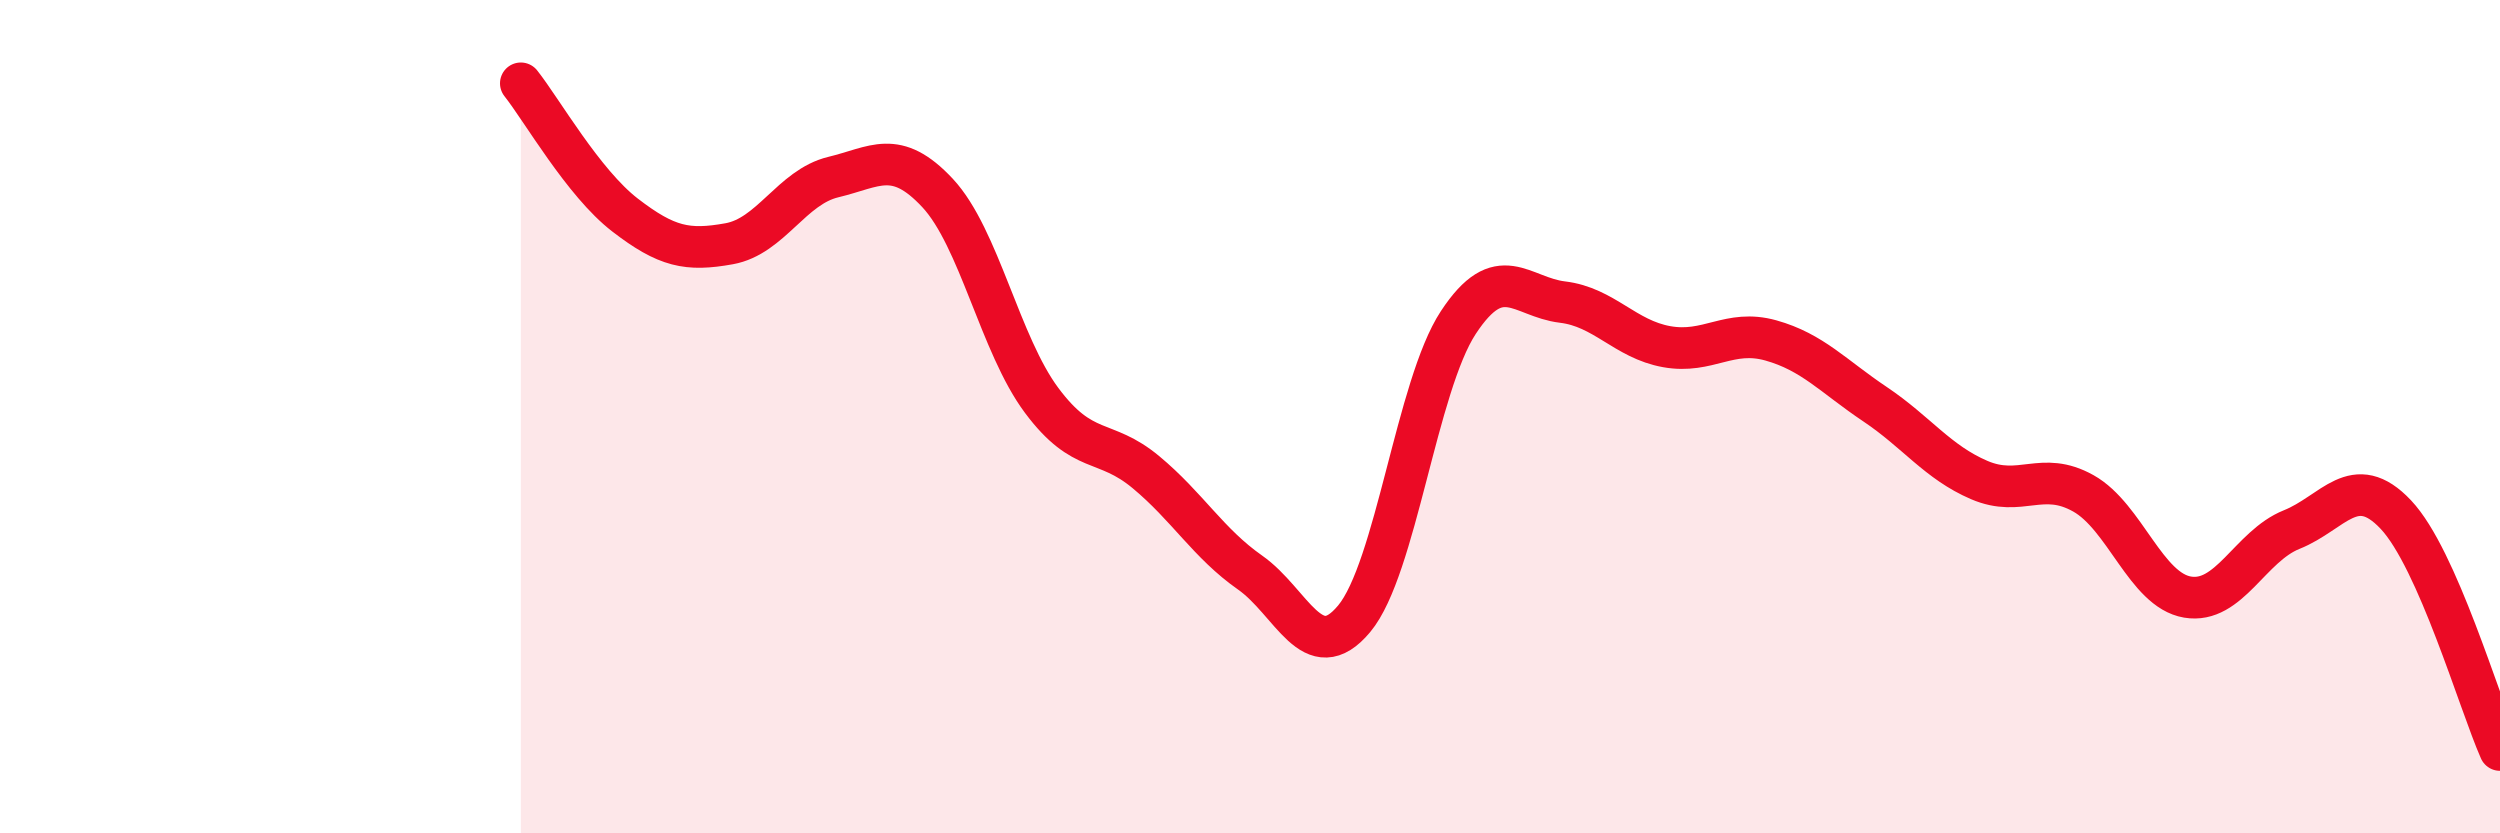 
    <svg width="60" height="20" viewBox="0 0 60 20" xmlns="http://www.w3.org/2000/svg">
      <path
        d="M 12.5,2 C 13,2.63 14,4.39 15,5.16 C 16,5.93 16.5,6.03 17.5,5.85 C 18.5,5.67 19,4.49 20,4.25 C 21,4.01 21.5,3.56 22.5,4.63 C 23.5,5.7 24,8.27 25,9.61 C 26,10.95 26.5,10.5 27.5,11.33 C 28.5,12.16 29,13.04 30,13.74 C 31,14.44 31.5,16.05 32.5,14.85 C 33.5,13.65 34,9.26 35,7.74 C 36,6.22 36.5,7.13 37.5,7.25 C 38.5,7.37 39,8.14 40,8.32 C 41,8.5 41.5,7.89 42.5,8.17 C 43.5,8.45 44,9.03 45,9.7 C 46,10.37 46.5,11.09 47.5,11.52 C 48.5,11.95 49,11.28 50,11.84 C 51,12.4 51.5,14.16 52.5,14.33 C 53.5,14.5 54,13.11 55,12.71 C 56,12.31 56.5,11.29 57.5,12.35 C 58.5,13.41 59.5,16.87 60,18L60 20L12.5 20Z"
        fill="#EB0A25"
        opacity="0.1"
        stroke-linecap="round"
        stroke-linejoin="round"
      />
      <path
        d="M 12.5,2 C 13,2.63 14,4.39 15,5.16 C 16,5.93 16.5,6.03 17.5,5.85 C 18.5,5.67 19,4.49 20,4.25 C 21,4.01 21.5,3.56 22.5,4.63 C 23.5,5.7 24,8.27 25,9.61 C 26,10.95 26.5,10.5 27.5,11.33 C 28.5,12.16 29,13.04 30,13.74 C 31,14.44 31.5,16.05 32.5,14.85 C 33.5,13.65 34,9.26 35,7.74 C 36,6.22 36.5,7.13 37.5,7.25 C 38.5,7.37 39,8.14 40,8.32 C 41,8.5 41.5,7.89 42.5,8.17 C 43.5,8.45 44,9.03 45,9.7 C 46,10.37 46.5,11.09 47.5,11.52 C 48.5,11.95 49,11.28 50,11.84 C 51,12.4 51.5,14.16 52.5,14.33 C 53.5,14.5 54,13.11 55,12.71 C 56,12.31 56.5,11.29 57.5,12.35 C 58.5,13.41 59.5,16.87 60,18"
        stroke="#EB0A25"
        stroke-width="1"
        fill="none"
        stroke-linecap="round"
        stroke-linejoin="round"
      />
    </svg>
  